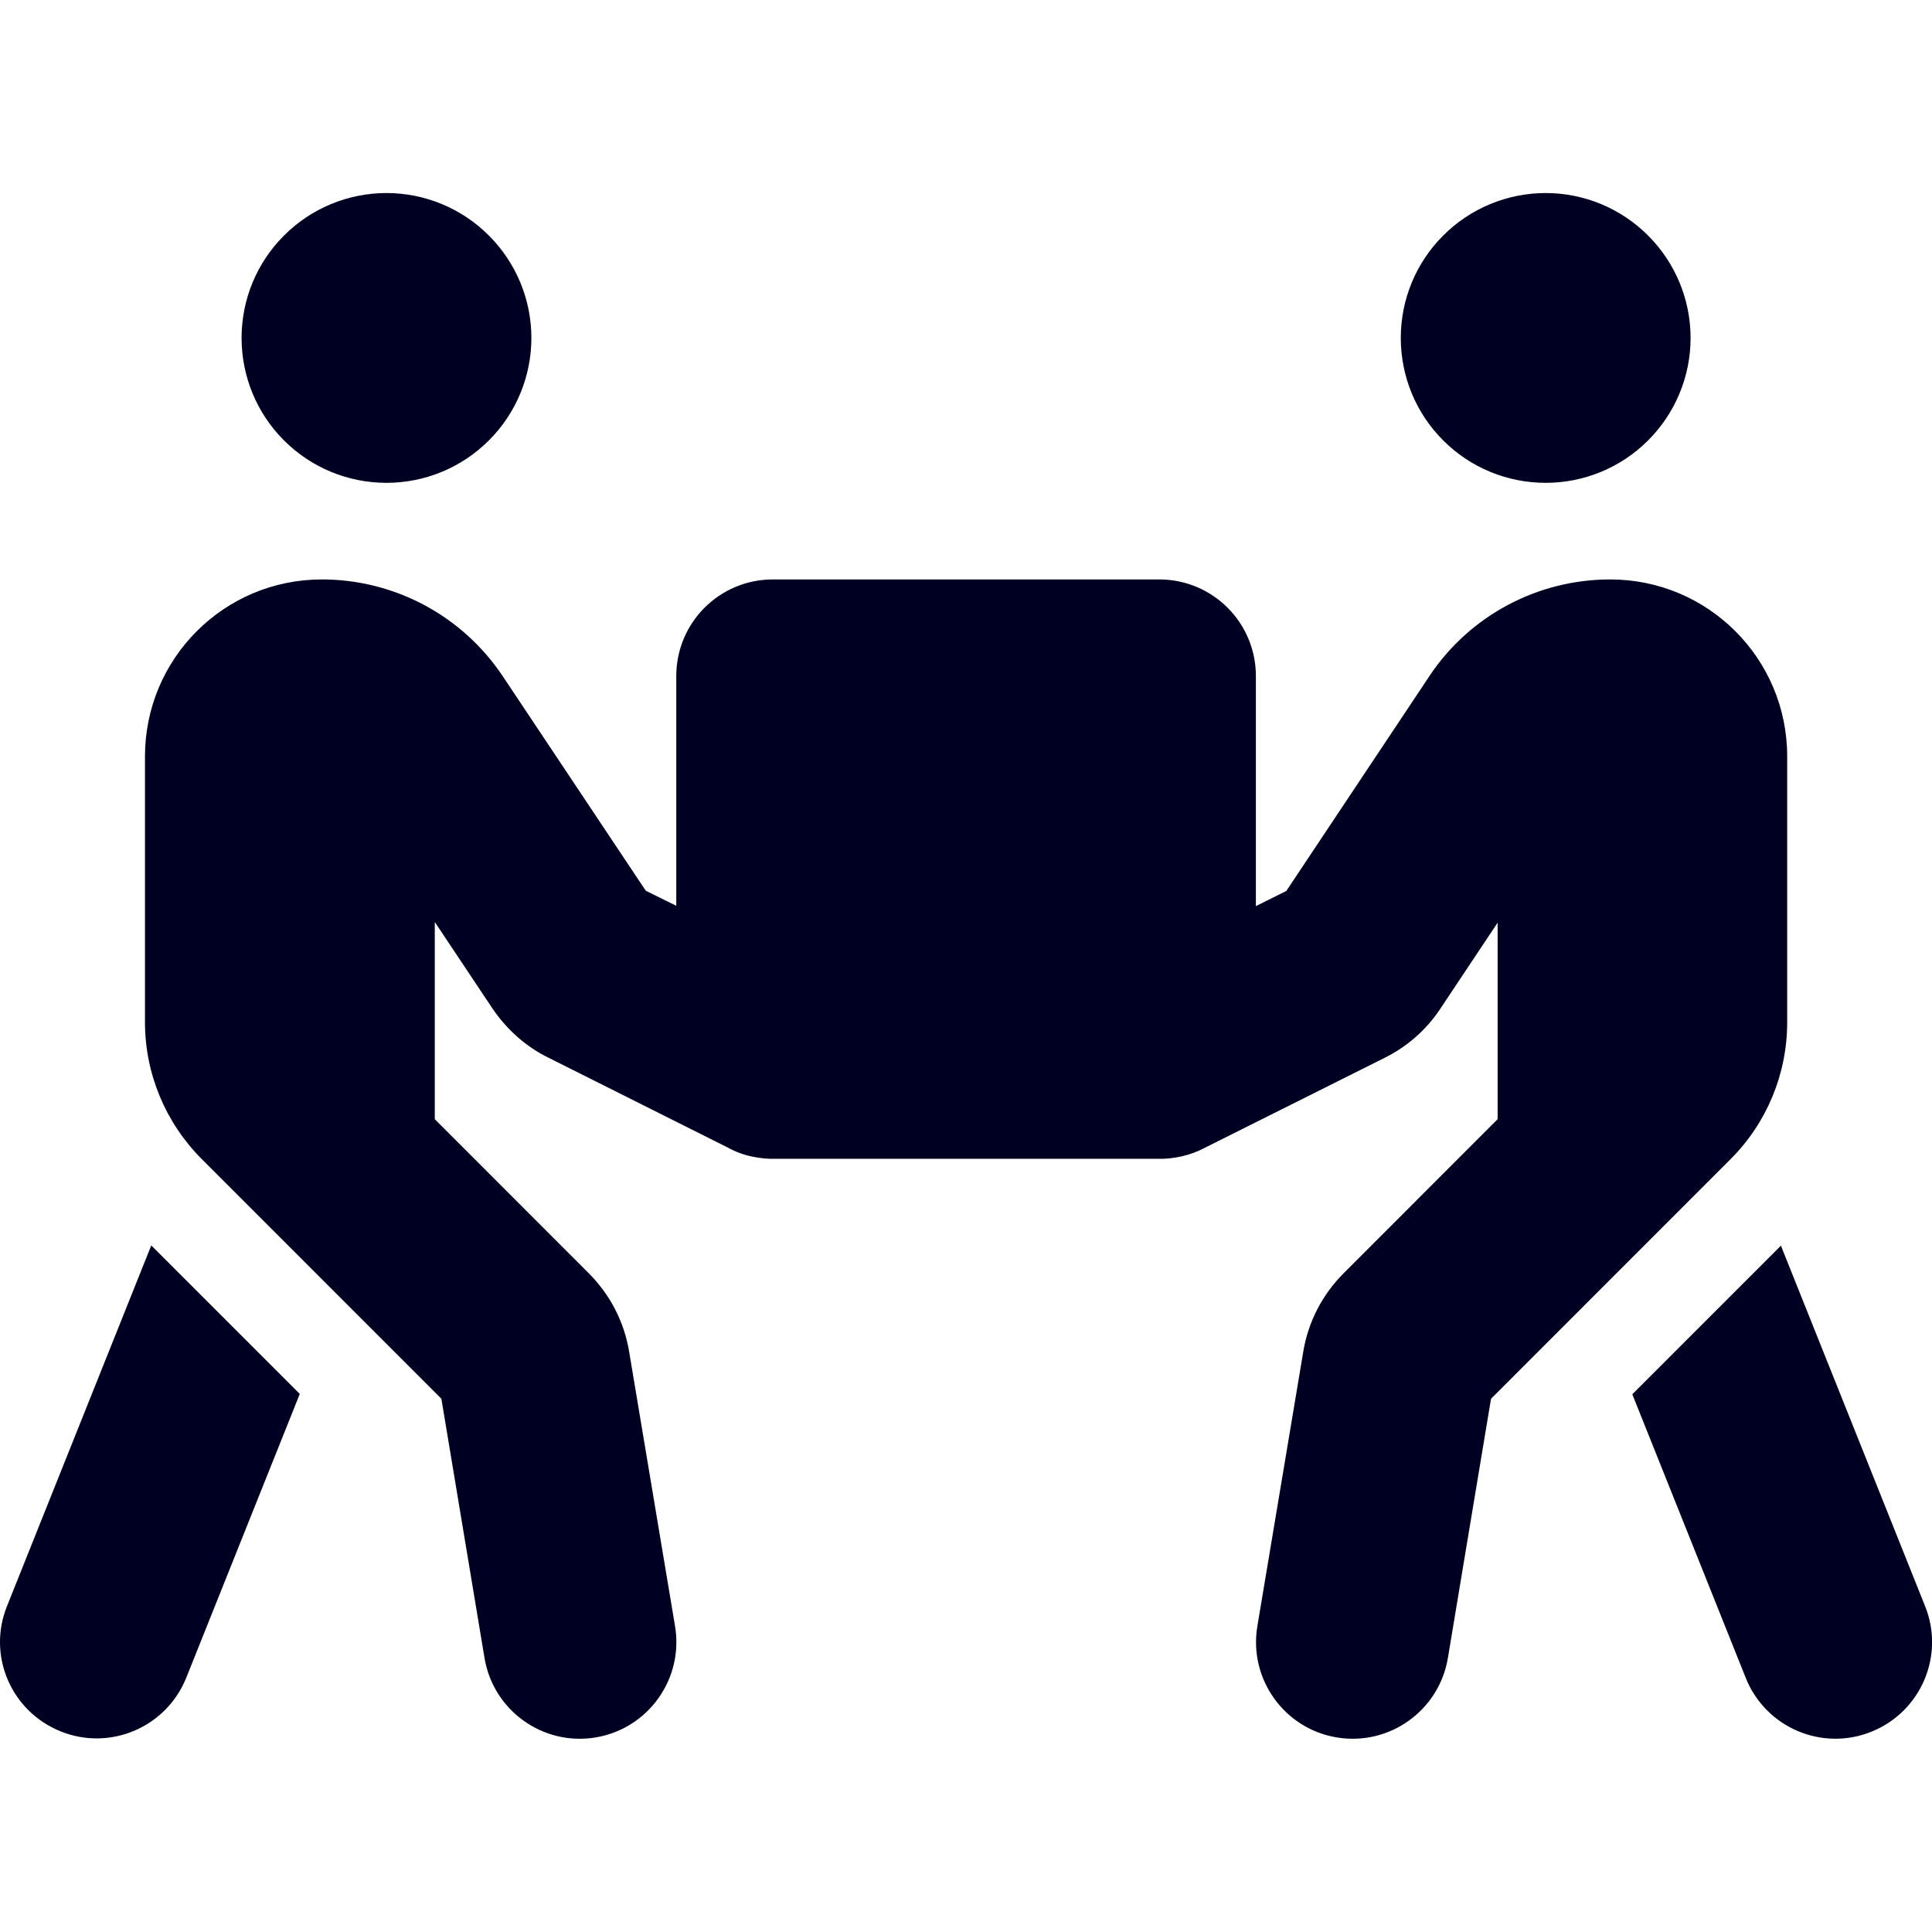 <svg width="24" height="24" viewBox="0 0 24 24" fill="none" xmlns="http://www.w3.org/2000/svg">
<g clip-path="url(#clip0_3283_9178)">
<path d="M3.001 4.198C3.001 3.721 3.19 3.263 3.528 2.926C3.865 2.588 4.323 2.398 4.801 2.398C5.278 2.398 5.736 2.588 6.073 2.926C6.411 3.263 6.601 3.721 6.601 4.198C6.601 4.676 6.411 5.134 6.073 5.471C5.736 5.809 5.278 5.998 4.801 5.998C4.323 5.998 3.865 5.809 3.528 5.471C3.19 5.134 3.001 4.676 3.001 4.198ZM5.401 11.462V13.903L7.313 15.816C7.579 16.082 7.756 16.423 7.816 16.795L8.386 20.203C8.494 20.856 8.052 21.475 7.399 21.583C6.747 21.692 6.128 21.25 6.019 20.597L5.483 17.376L2.506 14.398C2.056 13.948 1.801 13.337 1.801 12.7V9.396C1.801 8.181 2.783 7.198 3.998 7.198C4.902 7.198 5.742 7.648 6.244 8.398L8.022 11.065L8.401 11.252V8.398C8.401 7.735 8.937 7.198 9.601 7.198H14.401C15.064 7.198 15.601 7.735 15.601 8.398V11.256L15.979 11.068L17.757 8.398C18.256 7.648 19.099 7.198 20.003 7.198C21.218 7.198 22.201 8.181 22.201 9.396V12.7C22.201 13.337 21.949 13.948 21.499 14.398L18.522 17.376L17.986 20.597C17.877 21.25 17.258 21.692 16.606 21.583C15.953 21.475 15.511 20.856 15.619 20.203L16.189 16.795C16.249 16.423 16.426 16.082 16.692 15.816L18.604 13.903V11.462L17.892 12.531C17.719 12.793 17.479 13.003 17.198 13.142L14.963 14.26C14.873 14.308 14.779 14.342 14.678 14.365C14.581 14.387 14.479 14.398 14.382 14.395H9.627C9.533 14.398 9.439 14.387 9.346 14.368C9.237 14.346 9.136 14.308 9.042 14.256L6.811 13.138C6.529 13 6.293 12.786 6.117 12.527L5.404 11.458L5.401 11.462ZM0.087 19.952L1.879 15.471L3.724 17.316L2.314 20.841C2.067 21.456 1.369 21.756 0.754 21.508C0.139 21.261 -0.161 20.567 0.087 19.952ZM19.201 2.398C19.678 2.398 20.136 2.588 20.473 2.926C20.811 3.263 21.001 3.721 21.001 4.198C21.001 4.676 20.811 5.134 20.473 5.471C20.136 5.809 19.678 5.998 19.201 5.998C18.723 5.998 18.265 5.809 17.928 5.471C17.59 5.134 17.401 4.676 17.401 4.198C17.401 3.721 17.59 3.263 17.928 2.926C18.265 2.588 18.723 2.398 19.201 2.398ZM22.122 15.471L23.914 19.952C24.162 20.567 23.862 21.265 23.247 21.512C22.632 21.76 21.934 21.46 21.687 20.845L20.277 17.32L22.122 15.475V15.471Z" fill="#000022"/>
</g>
<defs>
<clipPath id="clip0_3283_9178">
<rect width="24" height="24" fill="white"/>
</clipPath>
</defs>
</svg>
